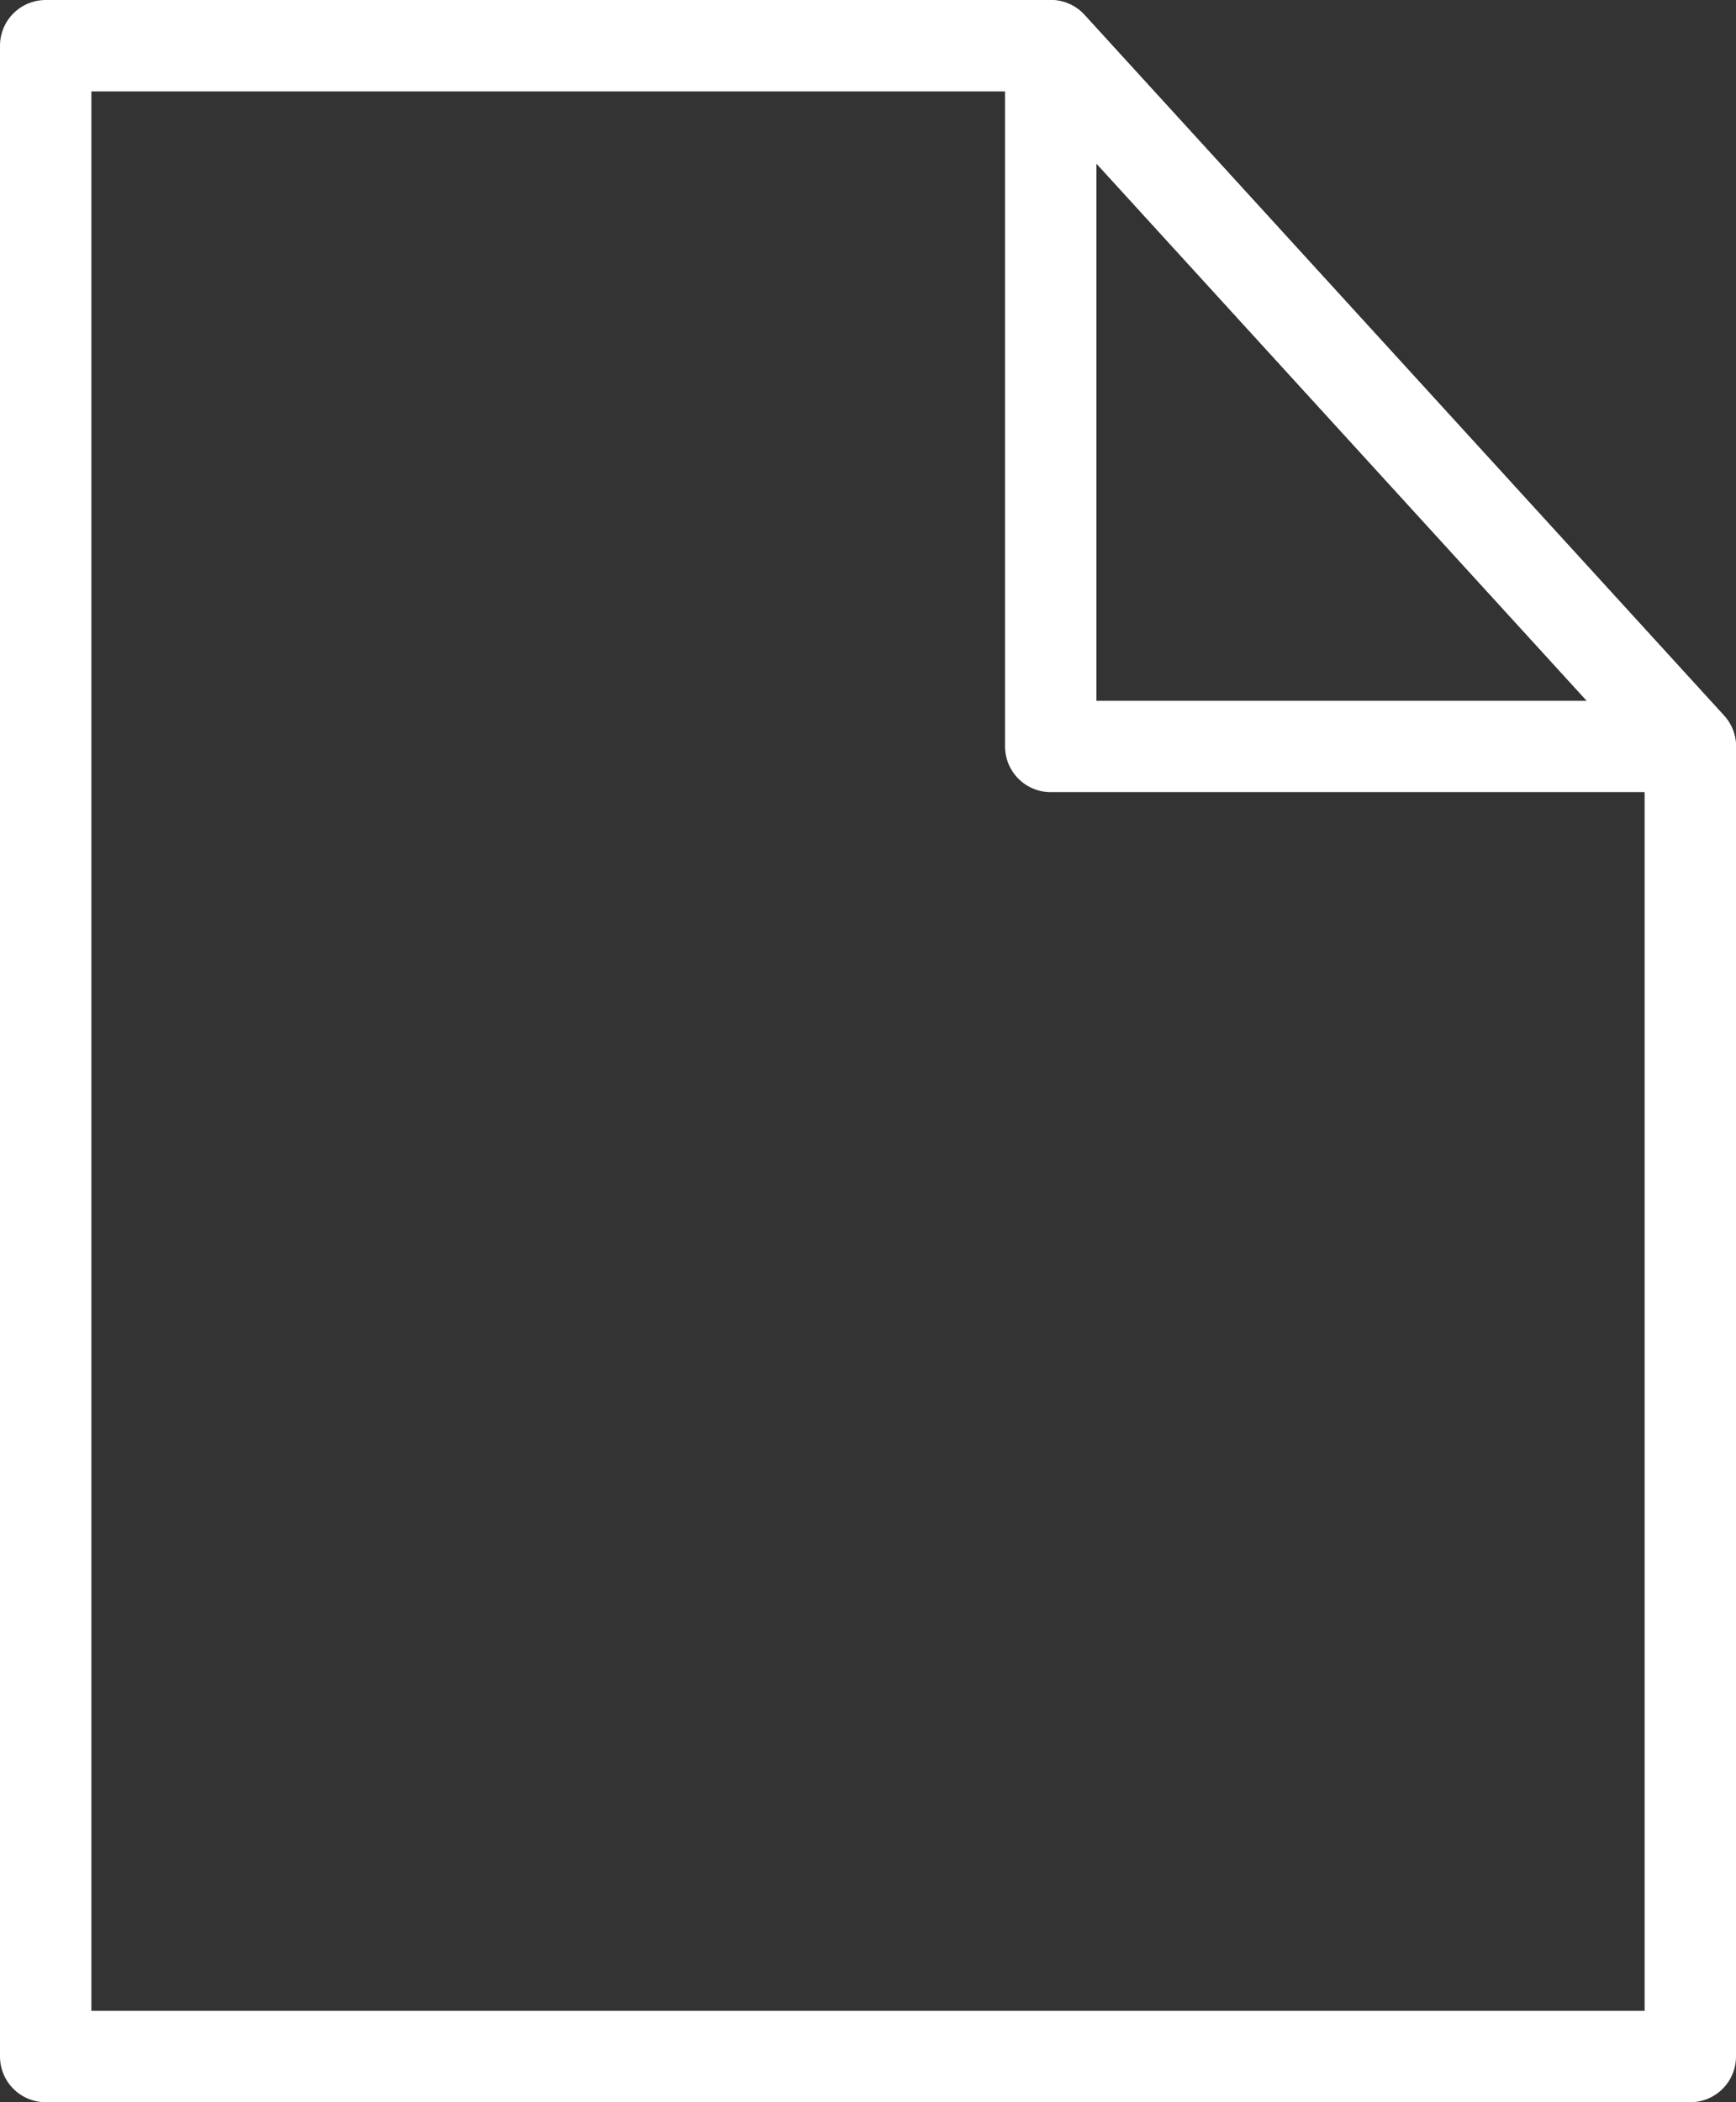 <svg xmlns="http://www.w3.org/2000/svg" viewBox="0 0 57 69"><rect x="0" y="0" width="57" height="69" fill="#333333" stroke="none"/><defs><style>.cls-1{fill:none;stroke:#fff;stroke-linecap:round;stroke-linejoin:round;stroke-width:3px;}</style></defs><title>icon_contact자산 1</title><g id="레이어_2" data-name="레이어 2"><g id="icon"><polygon class="cls-1" points="55.5 67.5 1.5 67.5 1.5 1.5 34.5 1.5 55.5 24.5 55.5 67.5"/><polygon class="cls-1" points="55.5 24.5 34.5 24.5 34.5 1.5 55.5 24.5"/></g></g></svg>